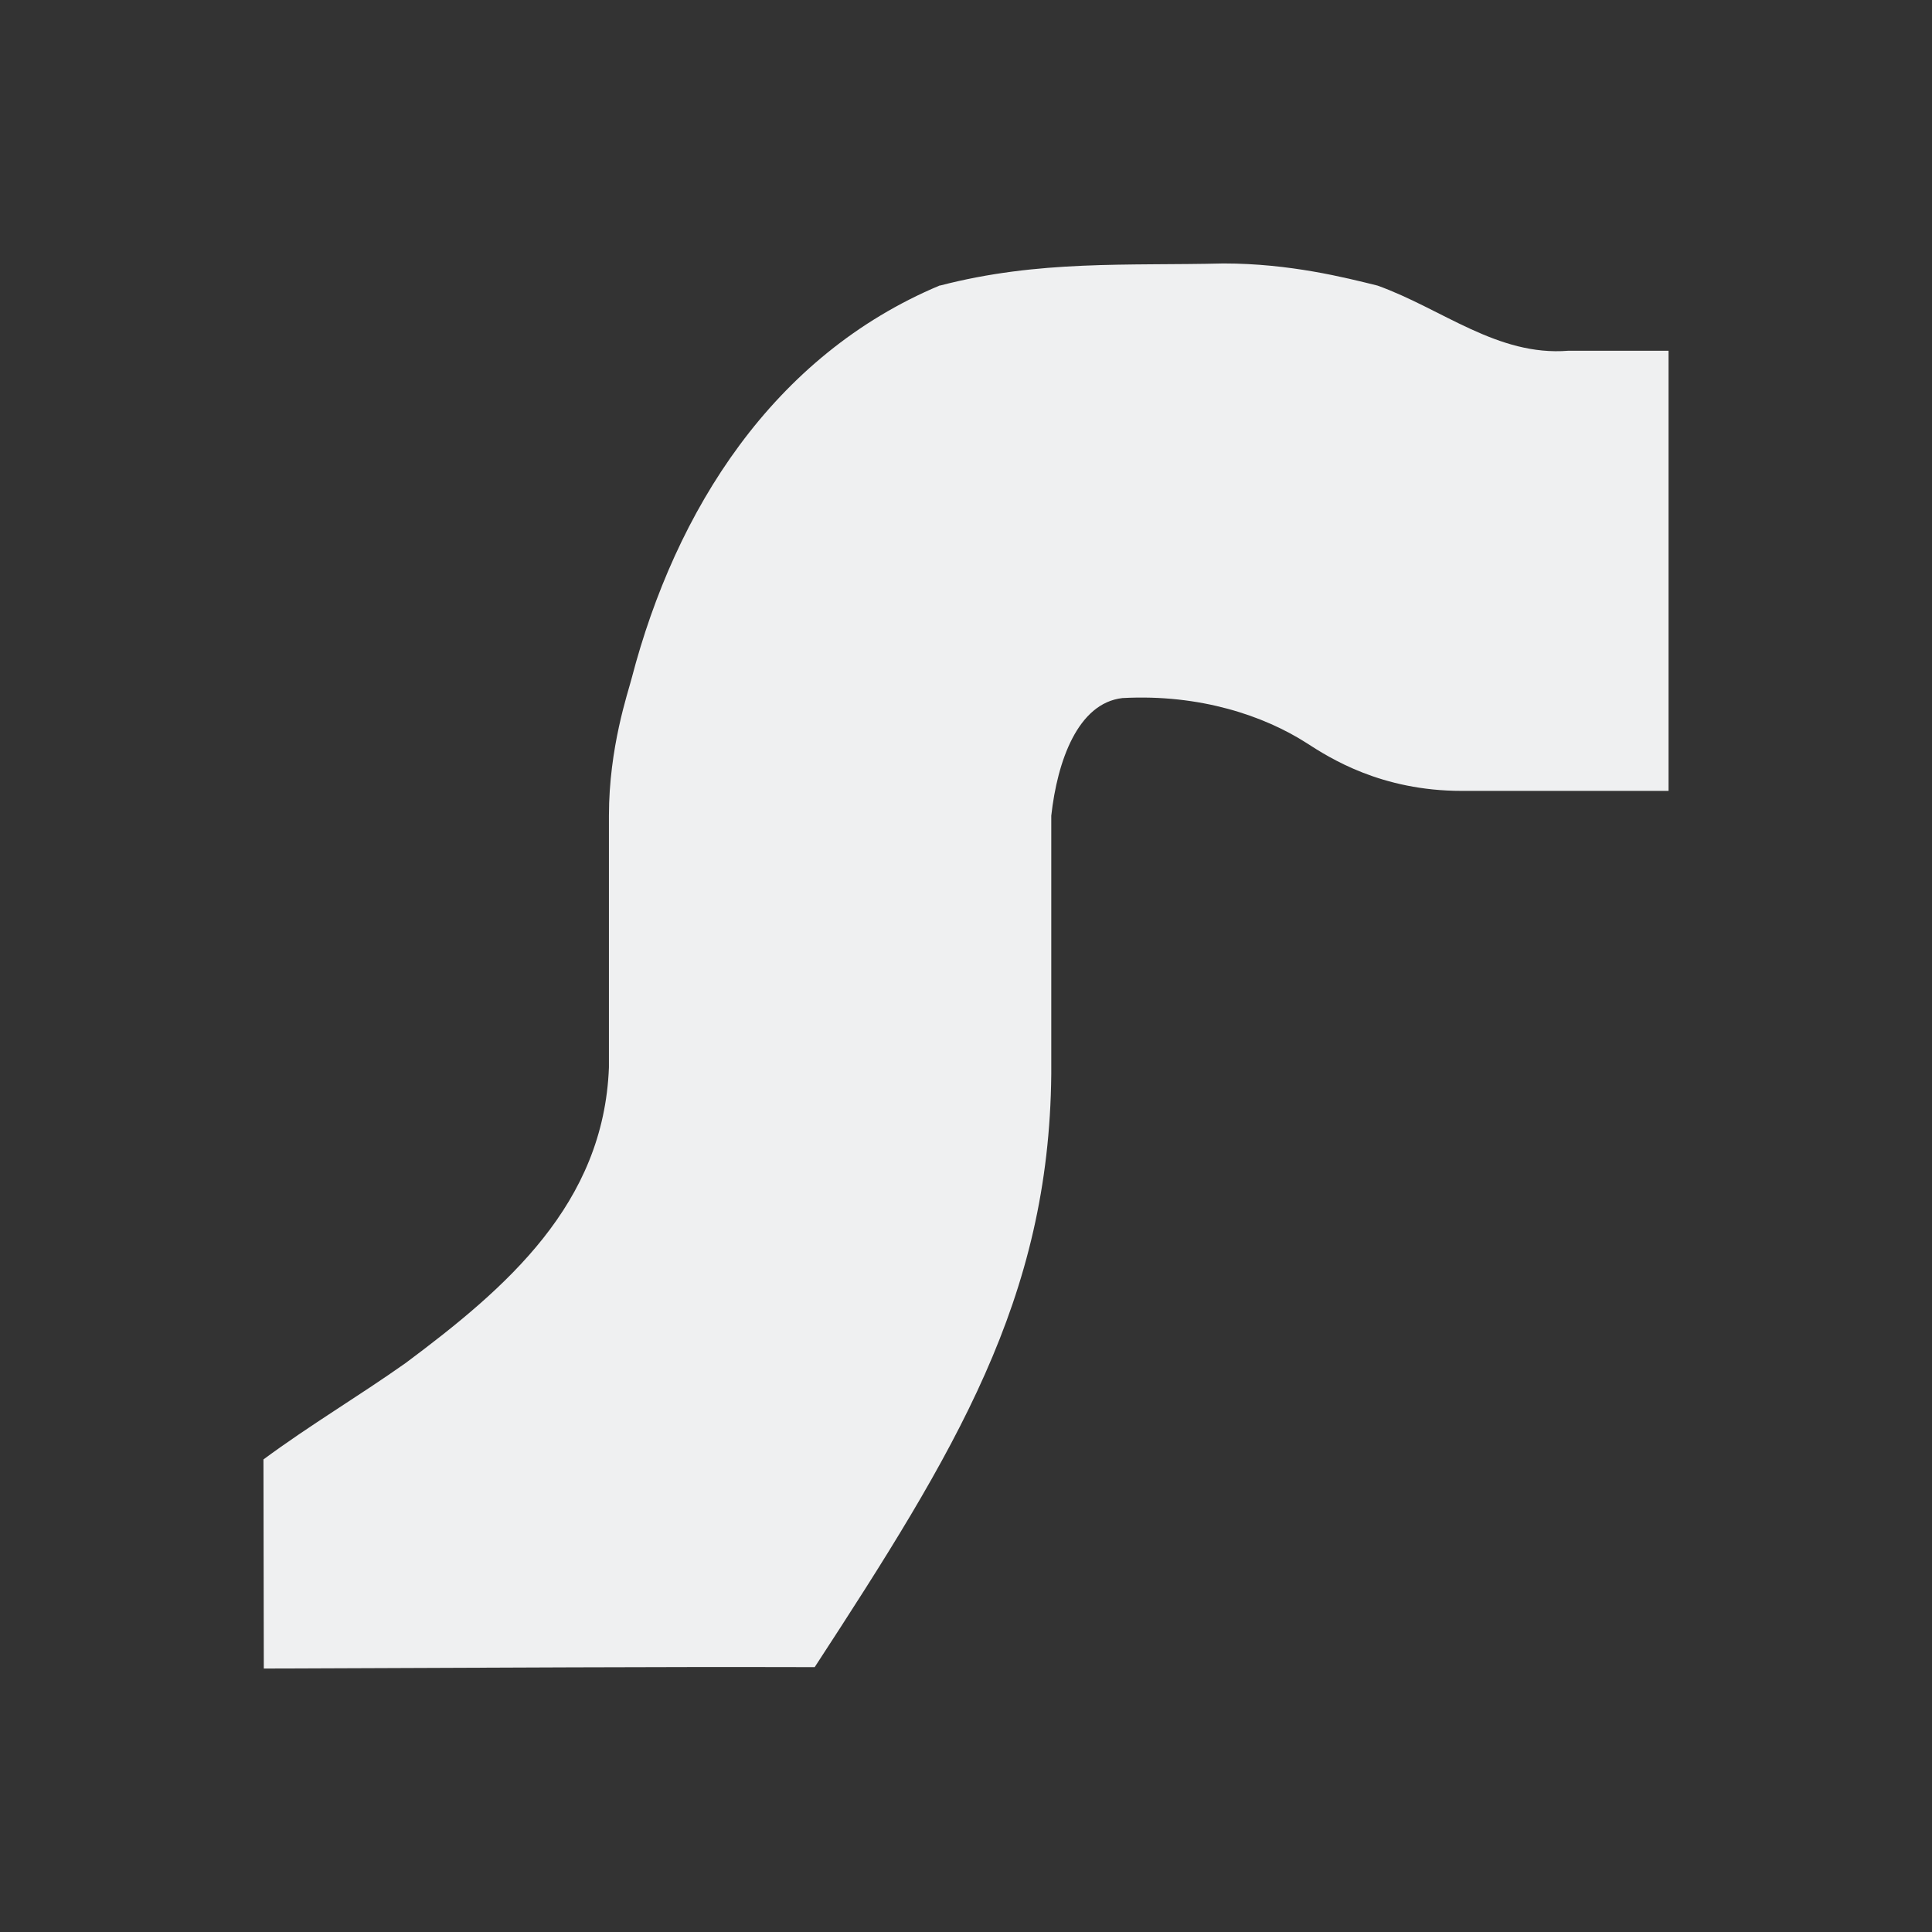 <svg xmlns="http://www.w3.org/2000/svg" viewBox="0 0 22 22">
  <rect x="0" y="0" width="22" height="22" fill="#333333" stroke="none"/>
  <defs id="defs3051">
    <style type="text/css" id="current-color-scheme">
      .ColorScheme-Text {
        color:#eff0f1;
      }
      </style>
  </defs>
 <path 
     style="fill:currentColor;fill-opacity:1;stroke:none" 
     d="M 13.932 3 C 12.836 3.027 11.834 2.958 10.703 3.252 L 10.703 3.25 C 8.802 4.046 7.692 5.811 7.193 7.723 C 7.153 7.881 6.934 8.512 6.934 9.287 L 6.934 12.154 C 6.875 13.711 5.769 14.663 4.619 15.521 C 4.083 15.9 3.525 16.23 3 16.619 L 3.004 19 C 5.973 18.99 7.284 18.979 9.277 18.984 C 10.882 16.522 11.947 14.793 11.971 12.232 L 11.971 9.289 C 12.04 8.665 12.274 8.007 12.781 7.949 C 13.669 7.901 14.398 8.154 14.875 8.459 C 15.141 8.631 15.726 9.006 16.646 9.006 L 18.014 9.006 L 19 9.006 L 19 3.994 L 17.859 3.994 C 17.054 4.059 16.423 3.517 15.686 3.252 C 15.318 3.161 14.688 3 13.932 3 z "
     class="ColorScheme-Text"
     />
</svg>
